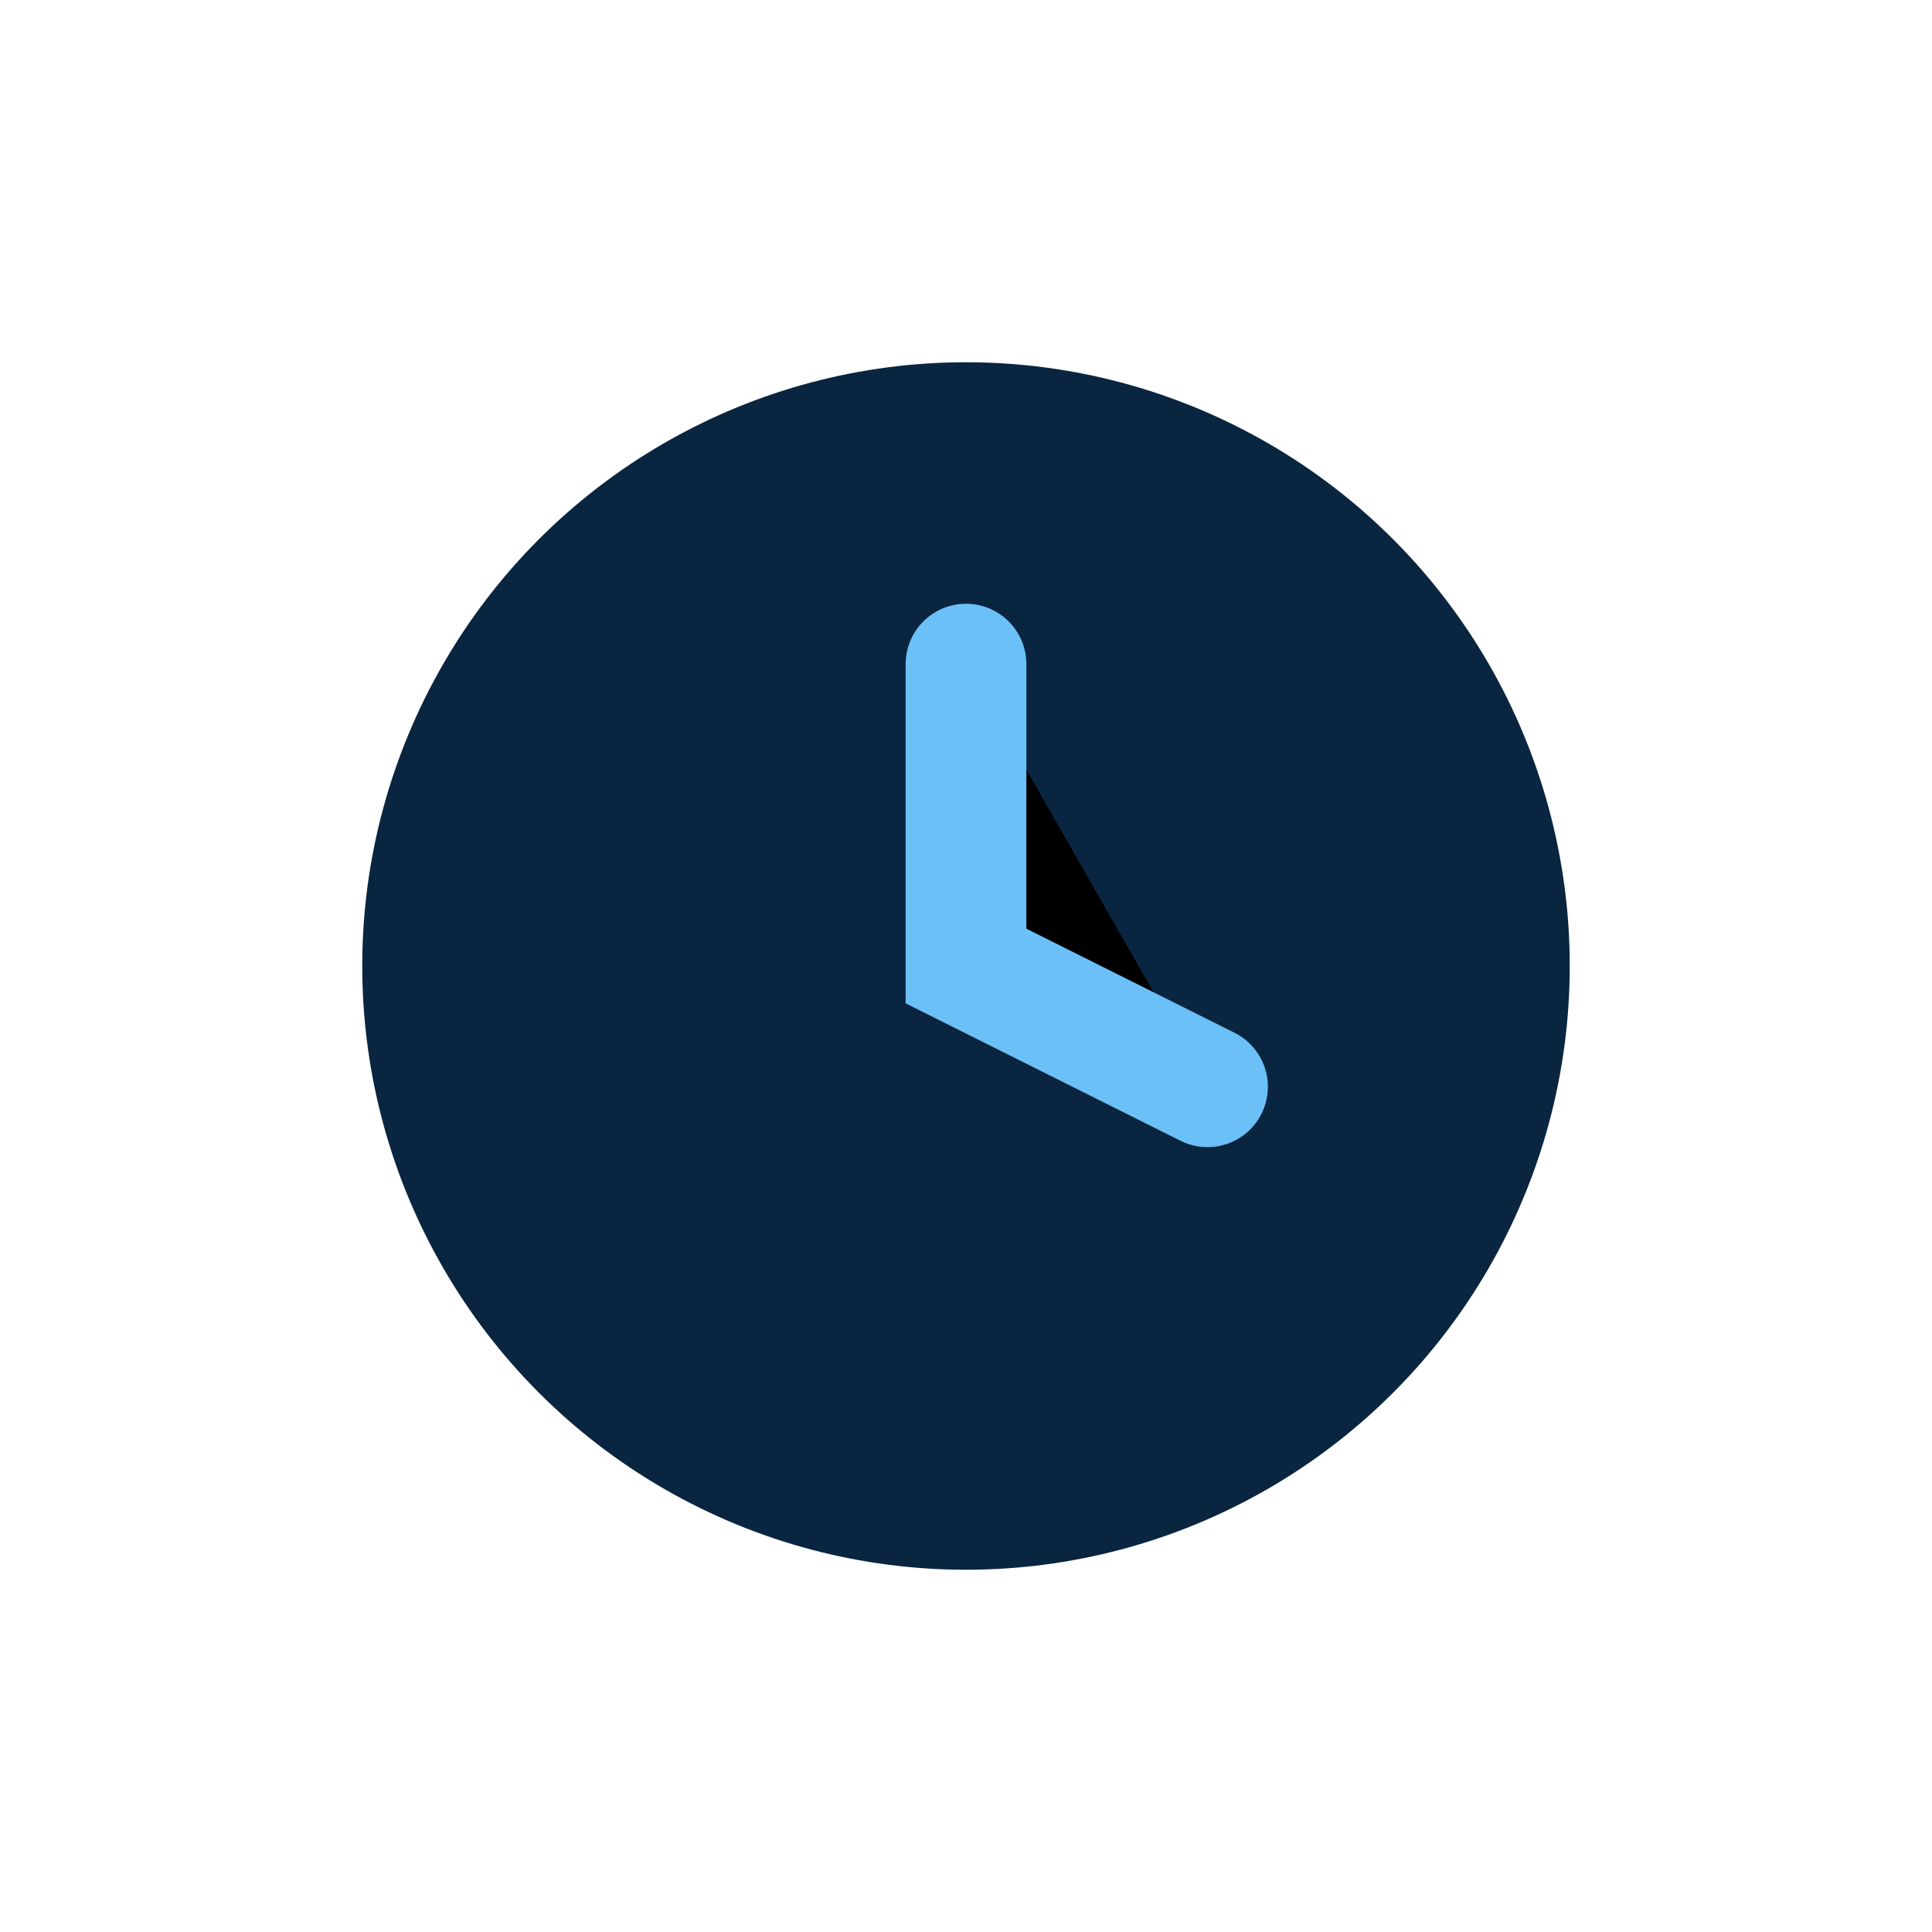 <?xml version="1.0" encoding="UTF-8"?>
<svg xmlns="http://www.w3.org/2000/svg" width="32" height="32" viewBox="0 0 32 32"><circle cx="16" cy="16" r="10" fill="#0A2540"/><path d="M16 11v5l4 2" stroke="#6BC1F7" stroke-width="2" stroke-linecap="round"/></svg>